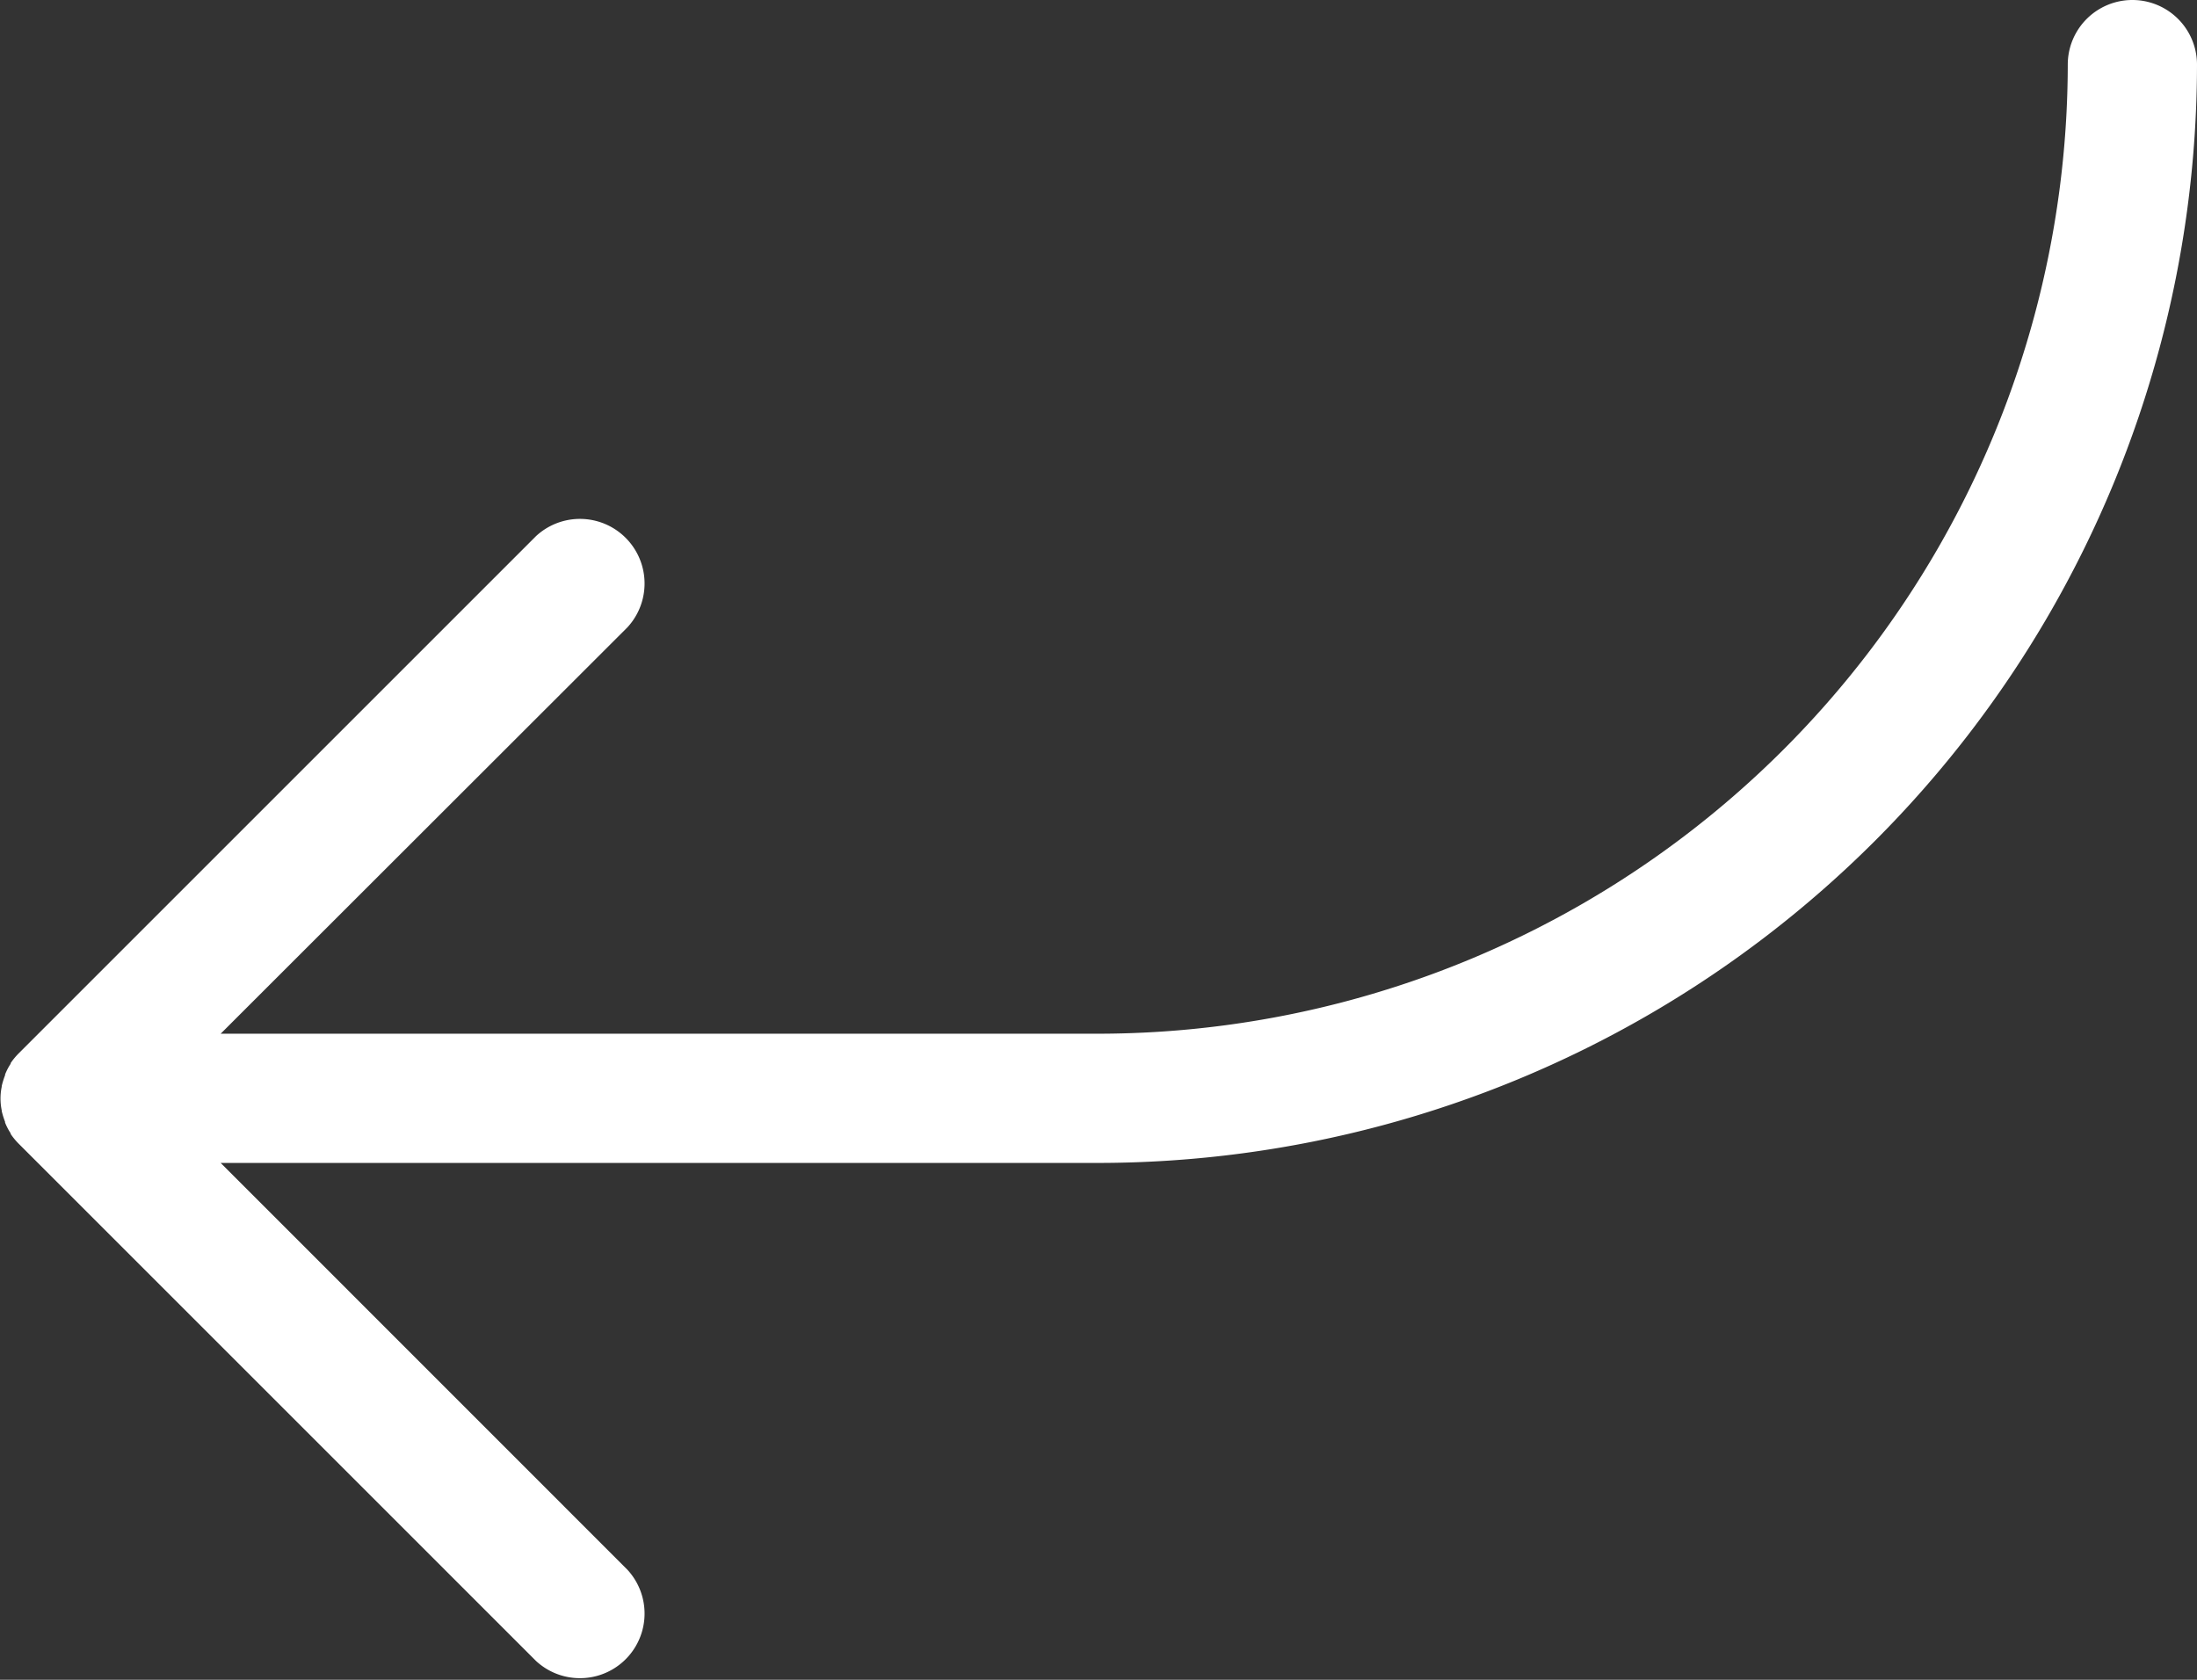 <?xml version="1.0" encoding="UTF-8"?> <svg xmlns="http://www.w3.org/2000/svg" viewBox="0 0 204 156"><rect x="0" y="0" width="204" height="156" fill="#333333" stroke="none"/><defs><style>.cls-1{fill:#fff;}</style></defs><title>Asset 1</title><g id="Layer_2" data-name="Layer 2"><g id="Flat"><path class="cls-1" d="M204,6A102.11,102.11,0,0,1,102,108H20.49l37.75,37.76a6,6,0,0,1-8.48,8.48l-48-48a6.24,6.24,0,0,1-.77-.93l0-.06a5.42,5.42,0,0,1-.52-1l0-.07a7.46,7.46,0,0,1-.31-1v-.06a5.43,5.43,0,0,1,0-2.2v-.06a7.46,7.46,0,0,1,.31-1l0-.07a5.42,5.42,0,0,1,.52-1l0-.06a6.24,6.24,0,0,1,.77-.93l48-48a6,6,0,0,1,8.48,8.48L20.49,96H102A90.11,90.11,0,0,0,192,6a6,6,0,0,1,12,0Z"></path></g></g></svg> 